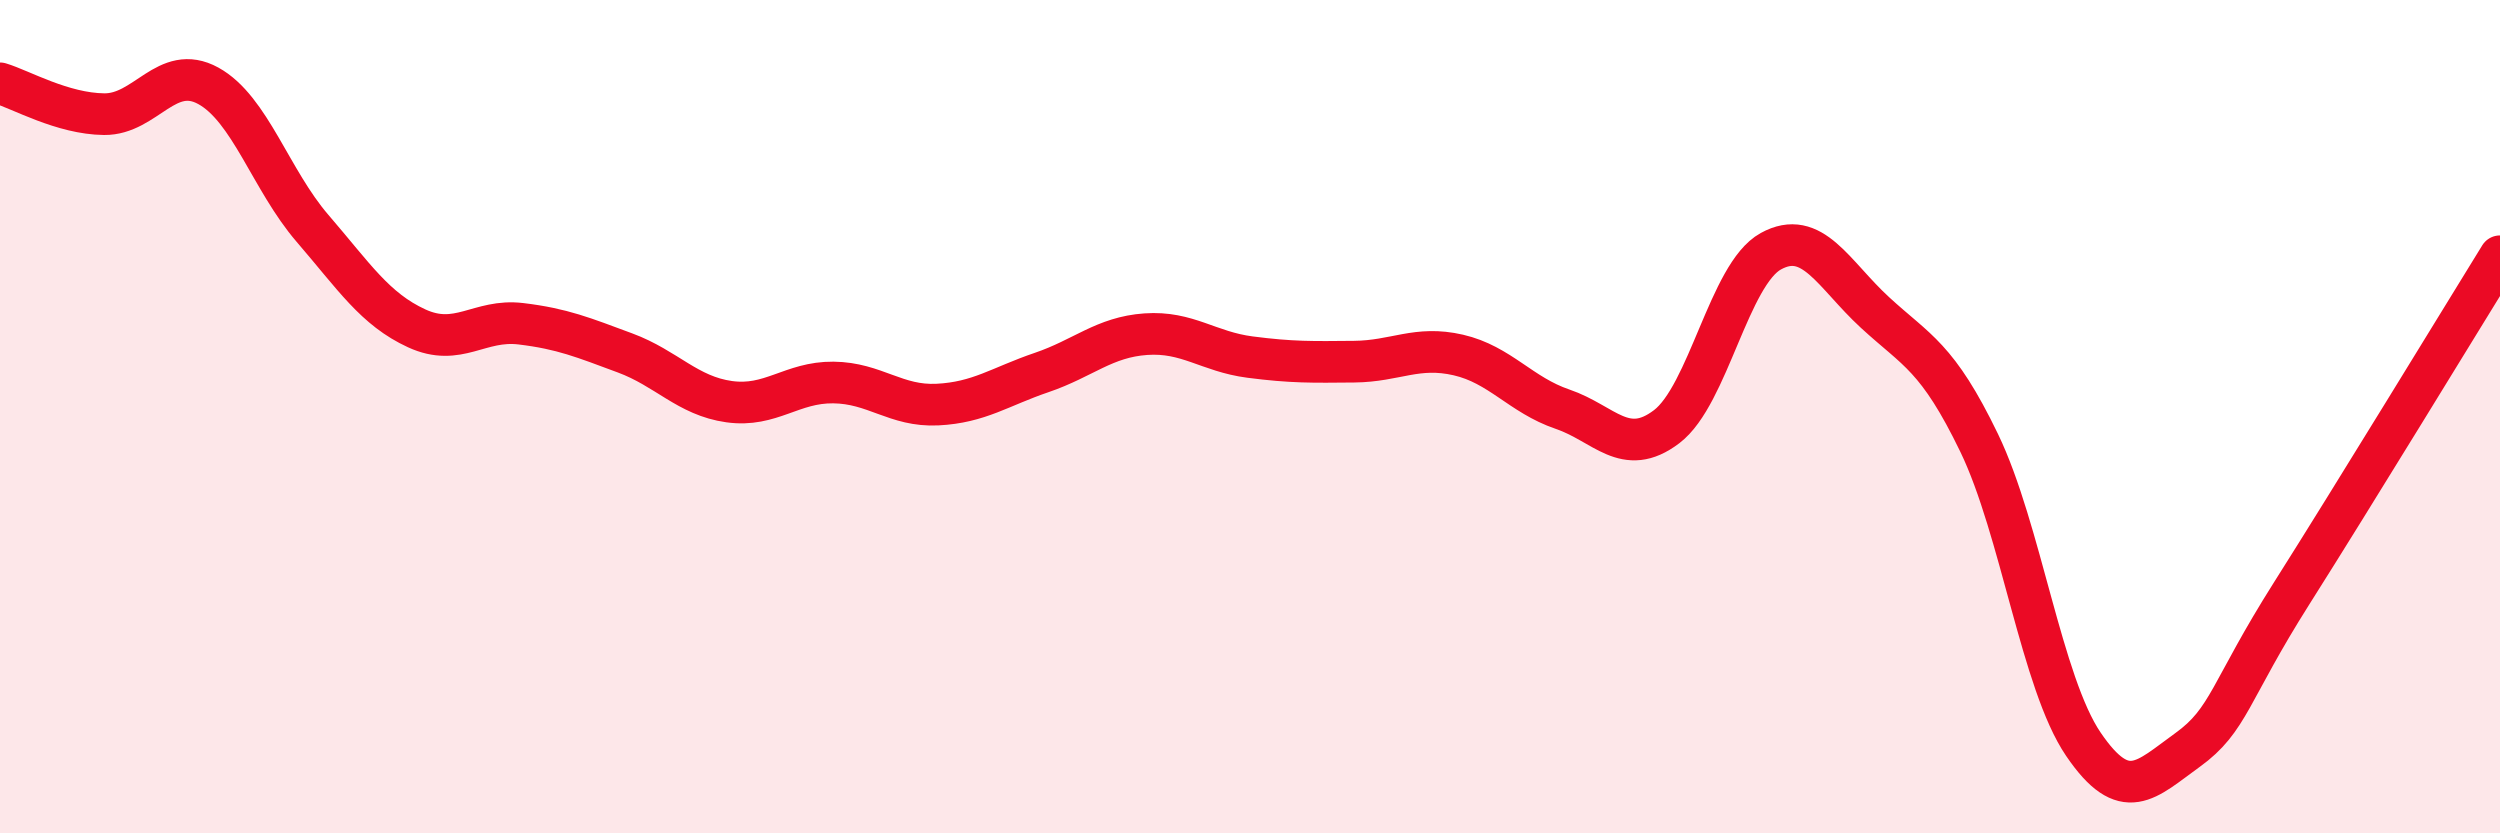 
    <svg width="60" height="20" viewBox="0 0 60 20" xmlns="http://www.w3.org/2000/svg">
      <path
        d="M 0,2 C 0.5,2.15 1.5,2.73 2.5,2.74 C 3.5,2.75 4,1.51 5,2.06 C 6,2.61 6.5,4.32 7.5,5.48 C 8.5,6.64 9,7.42 10,7.88 C 11,8.34 11.5,7.65 12.5,7.77 C 13.5,7.89 14,8.1 15,8.47 C 16,8.84 16.5,9.5 17.5,9.64 C 18.5,9.78 19,9.17 20,9.18 C 21,9.19 21.5,9.76 22.5,9.71 C 23.5,9.66 24,9.28 25,8.94 C 26,8.6 26.5,8.09 27.5,8.02 C 28.5,7.95 29,8.44 30,8.57 C 31,8.7 31.5,8.69 32.5,8.68 C 33.5,8.67 34,8.29 35,8.52 C 36,8.75 36.5,9.48 37.5,9.82 C 38.5,10.16 39,11 40,10.24 C 41,9.48 41.5,6.58 42.5,6.03 C 43.5,5.48 44,6.58 45,7.5 C 46,8.42 46.5,8.56 47.5,10.63 C 48.5,12.7 49,16.39 50,17.86 C 51,19.33 51.5,18.72 52.5,18 C 53.5,17.28 53.5,16.61 55,14.24 C 56.5,11.87 59,7.77 60,6.15L60 20L0 20Z"
        fill="#EB0A25"
        opacity="0.1"
        stroke-linecap="round"
        stroke-linejoin="round"
      />
      <path
        d="M 0,2 C 0.5,2.15 1.5,2.73 2.5,2.74 C 3.5,2.75 4,1.51 5,2.06 C 6,2.61 6.5,4.32 7.5,5.48 C 8.5,6.64 9,7.42 10,7.88 C 11,8.34 11.5,7.65 12.5,7.77 C 13.5,7.89 14,8.1 15,8.47 C 16,8.84 16.5,9.5 17.5,9.64 C 18.5,9.78 19,9.17 20,9.18 C 21,9.19 21.5,9.76 22.5,9.71 C 23.5,9.66 24,9.28 25,8.94 C 26,8.6 26.5,8.09 27.5,8.02 C 28.5,7.95 29,8.44 30,8.57 C 31,8.7 31.5,8.69 32.5,8.68 C 33.5,8.67 34,8.29 35,8.52 C 36,8.75 36.5,9.48 37.5,9.82 C 38.5,10.16 39,11 40,10.24 C 41,9.48 41.5,6.58 42.5,6.03 C 43.5,5.48 44,6.58 45,7.5 C 46,8.42 46.5,8.56 47.5,10.63 C 48.5,12.7 49,16.39 50,17.86 C 51,19.33 51.5,18.72 52.5,18 C 53.5,17.28 53.5,16.61 55,14.24 C 56.5,11.87 59,7.77 60,6.15"
        stroke="#EB0A25"
        stroke-width="1"
        fill="none"
        stroke-linecap="round"
        stroke-linejoin="round"
      />
    </svg>
  